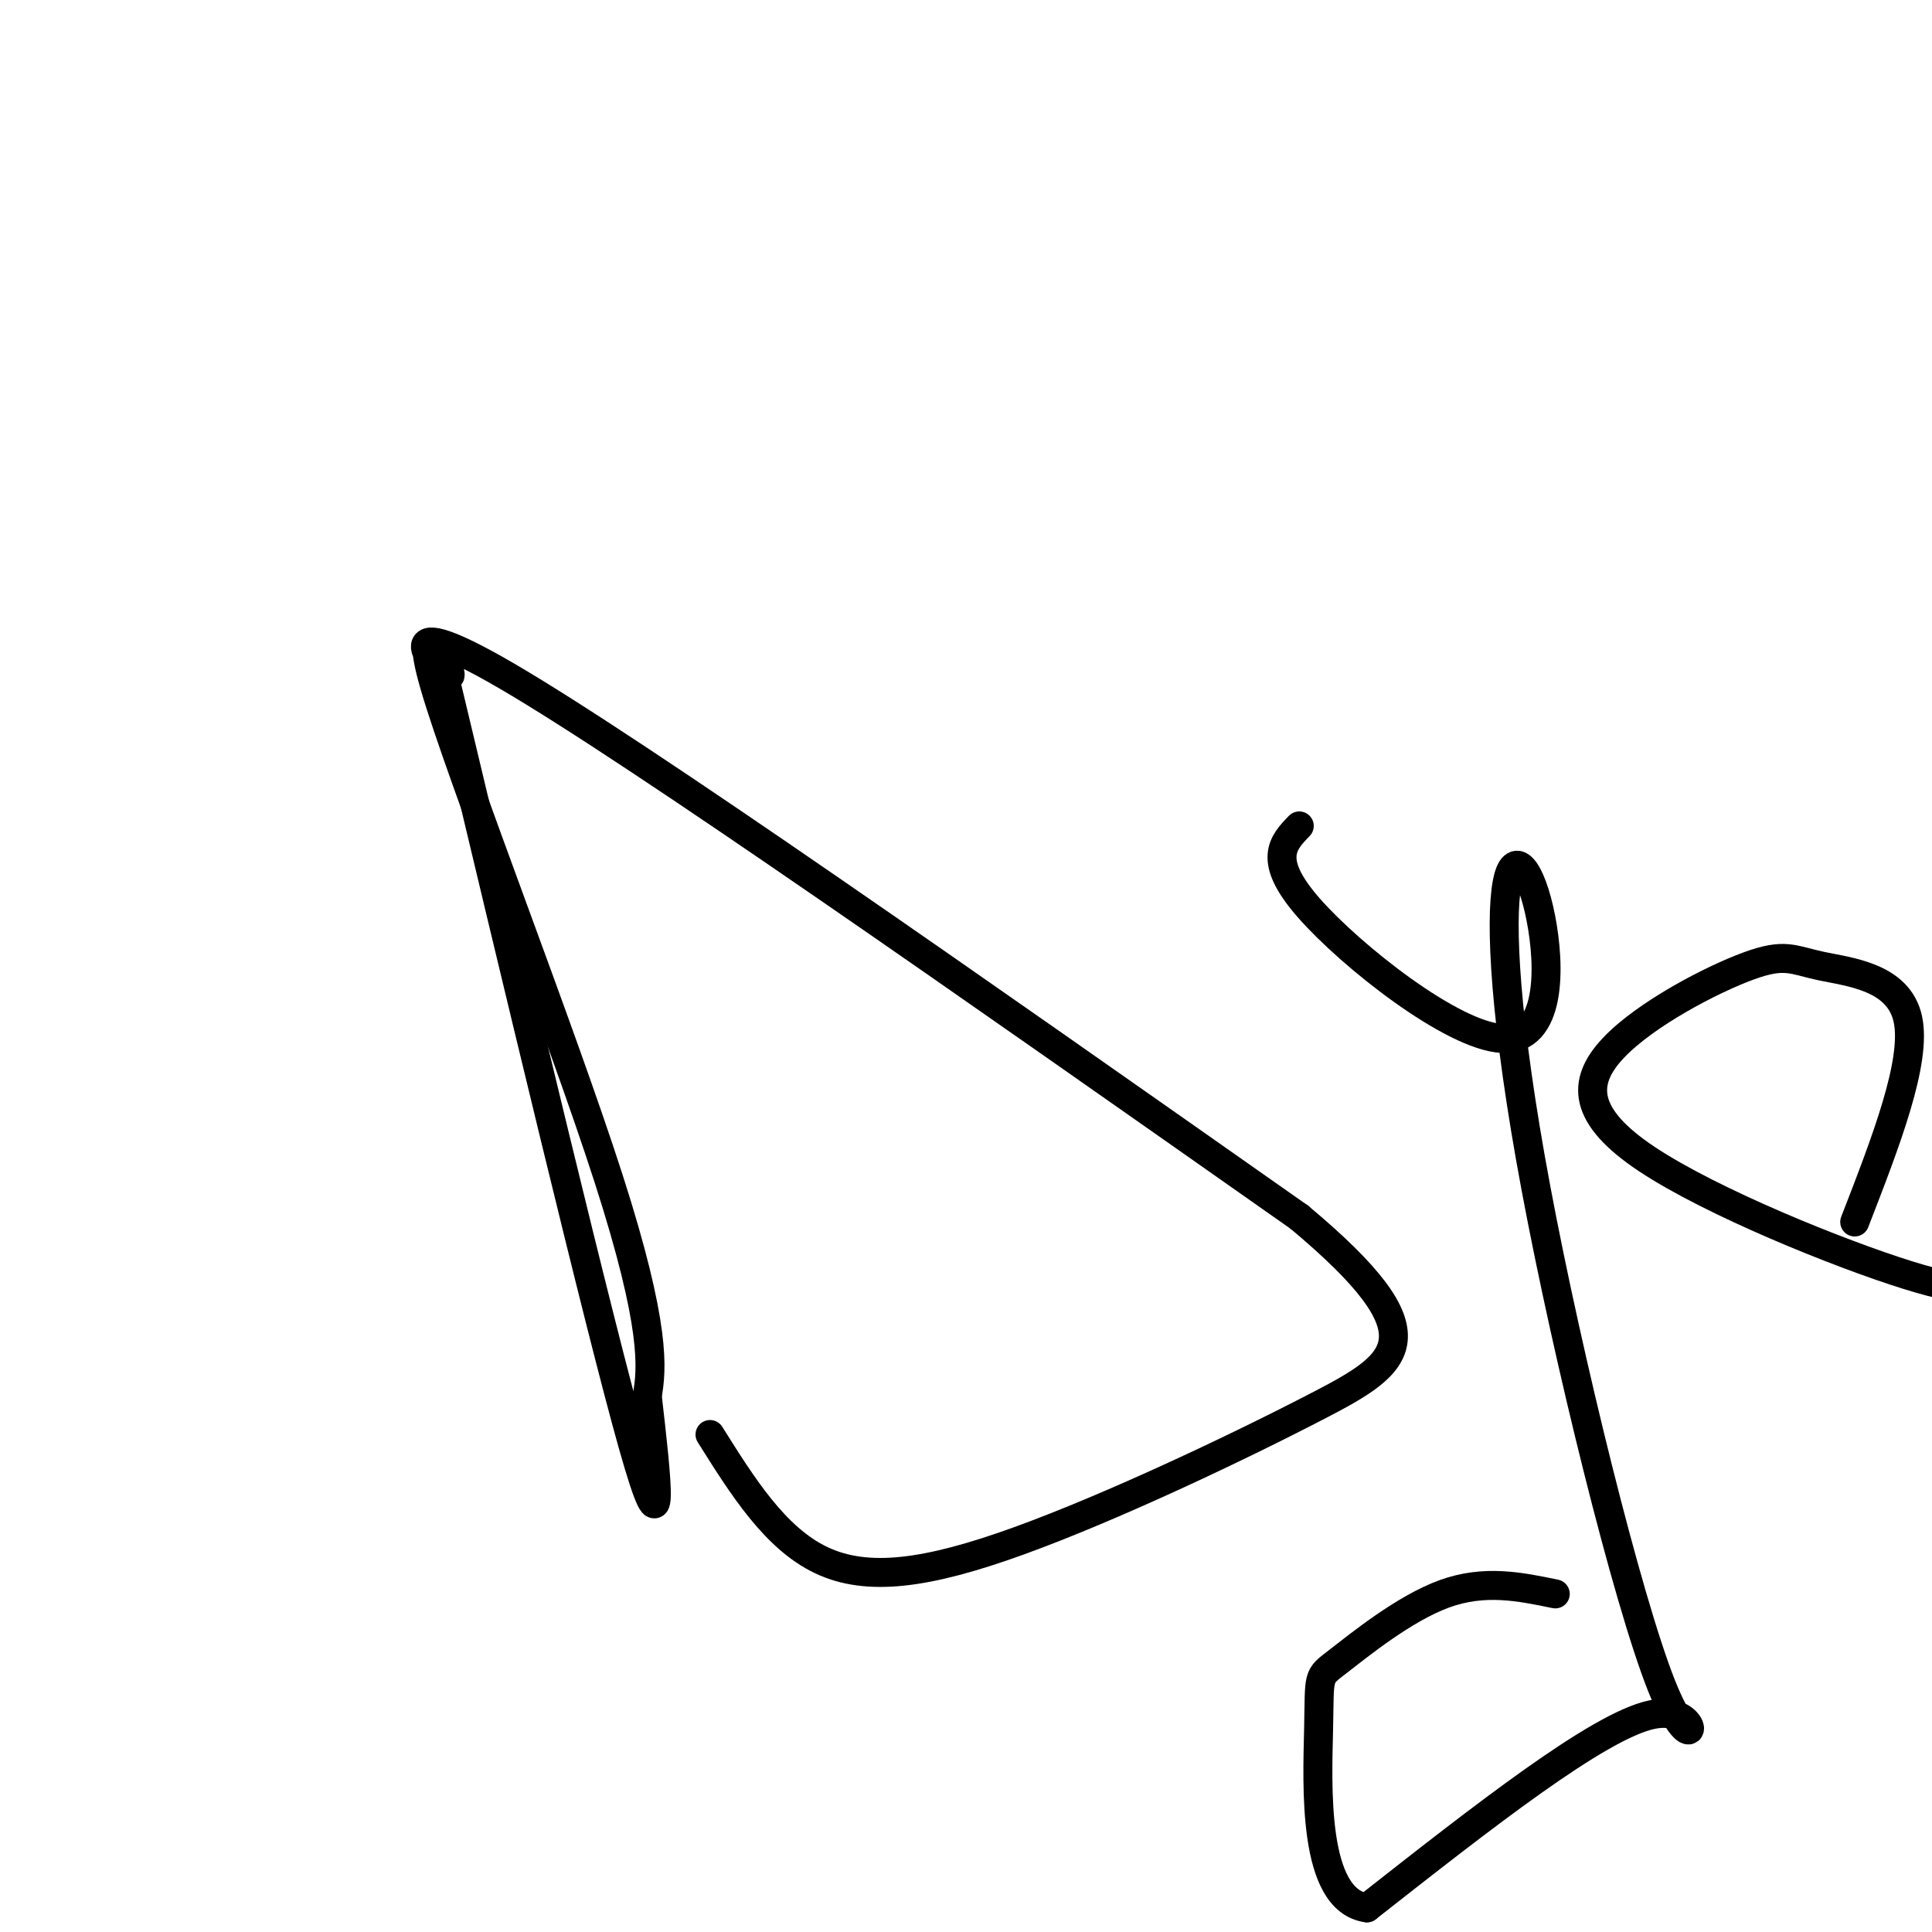<svg viewBox='0 0 400 400' version='1.1' xmlns='http://www.w3.org/2000/svg' xmlns:xlink='http://www.w3.org/1999/xlink'><g fill='none' stroke='#000000' stroke-width='6' stroke-linecap='round' stroke-linejoin='round'><path d='M92,140c16.000,67.083 32.000,134.167 39,159c7.000,24.833 5.000,7.417 3,-10'/><path d='M134,289c0.974,-5.486 1.910,-14.202 -8,-45c-9.910,-30.798 -30.667,-83.678 -36,-102c-5.333,-18.322 4.756,-2.087 3,-2c-1.756,0.087 -15.359,-15.975 12,0c27.359,15.975 95.679,63.988 164,112'/><path d='M269,252c29.455,24.609 21.091,30.132 4,39c-17.091,8.868 -42.909,21.080 -62,28c-19.091,6.920 -31.455,8.549 -41,4c-9.545,-4.549 -16.273,-15.274 -23,-26'/><path d='M269,171c-3.386,3.503 -6.771,7.005 2,17c8.771,9.995 29.699,26.482 40,27c10.301,0.518 9.976,-14.935 8,-25c-1.976,-10.065 -5.601,-14.744 -7,-7c-1.399,7.744 -0.571,27.911 6,63c6.571,35.089 18.884,85.101 26,103c7.116,17.899 9.033,3.685 -2,6c-11.033,2.315 -35.017,21.157 -59,40'/><path d='M283,395c-11.357,-1.566 -10.250,-25.482 -10,-37c0.250,-11.518 -0.356,-10.640 4,-14c4.356,-3.360 13.673,-10.960 22,-14c8.327,-3.040 15.663,-1.520 23,0'/><path d='M384,253c6.447,-16.607 12.893,-33.215 11,-42c-1.893,-8.785 -12.126,-9.749 -18,-11c-5.874,-1.251 -7.389,-2.791 -15,0c-7.611,2.791 -21.318,9.913 -28,17c-6.682,7.087 -6.337,14.139 7,23c13.337,8.861 39.668,19.532 54,24c14.332,4.468 16.666,2.734 19,1'/></g>
</svg>